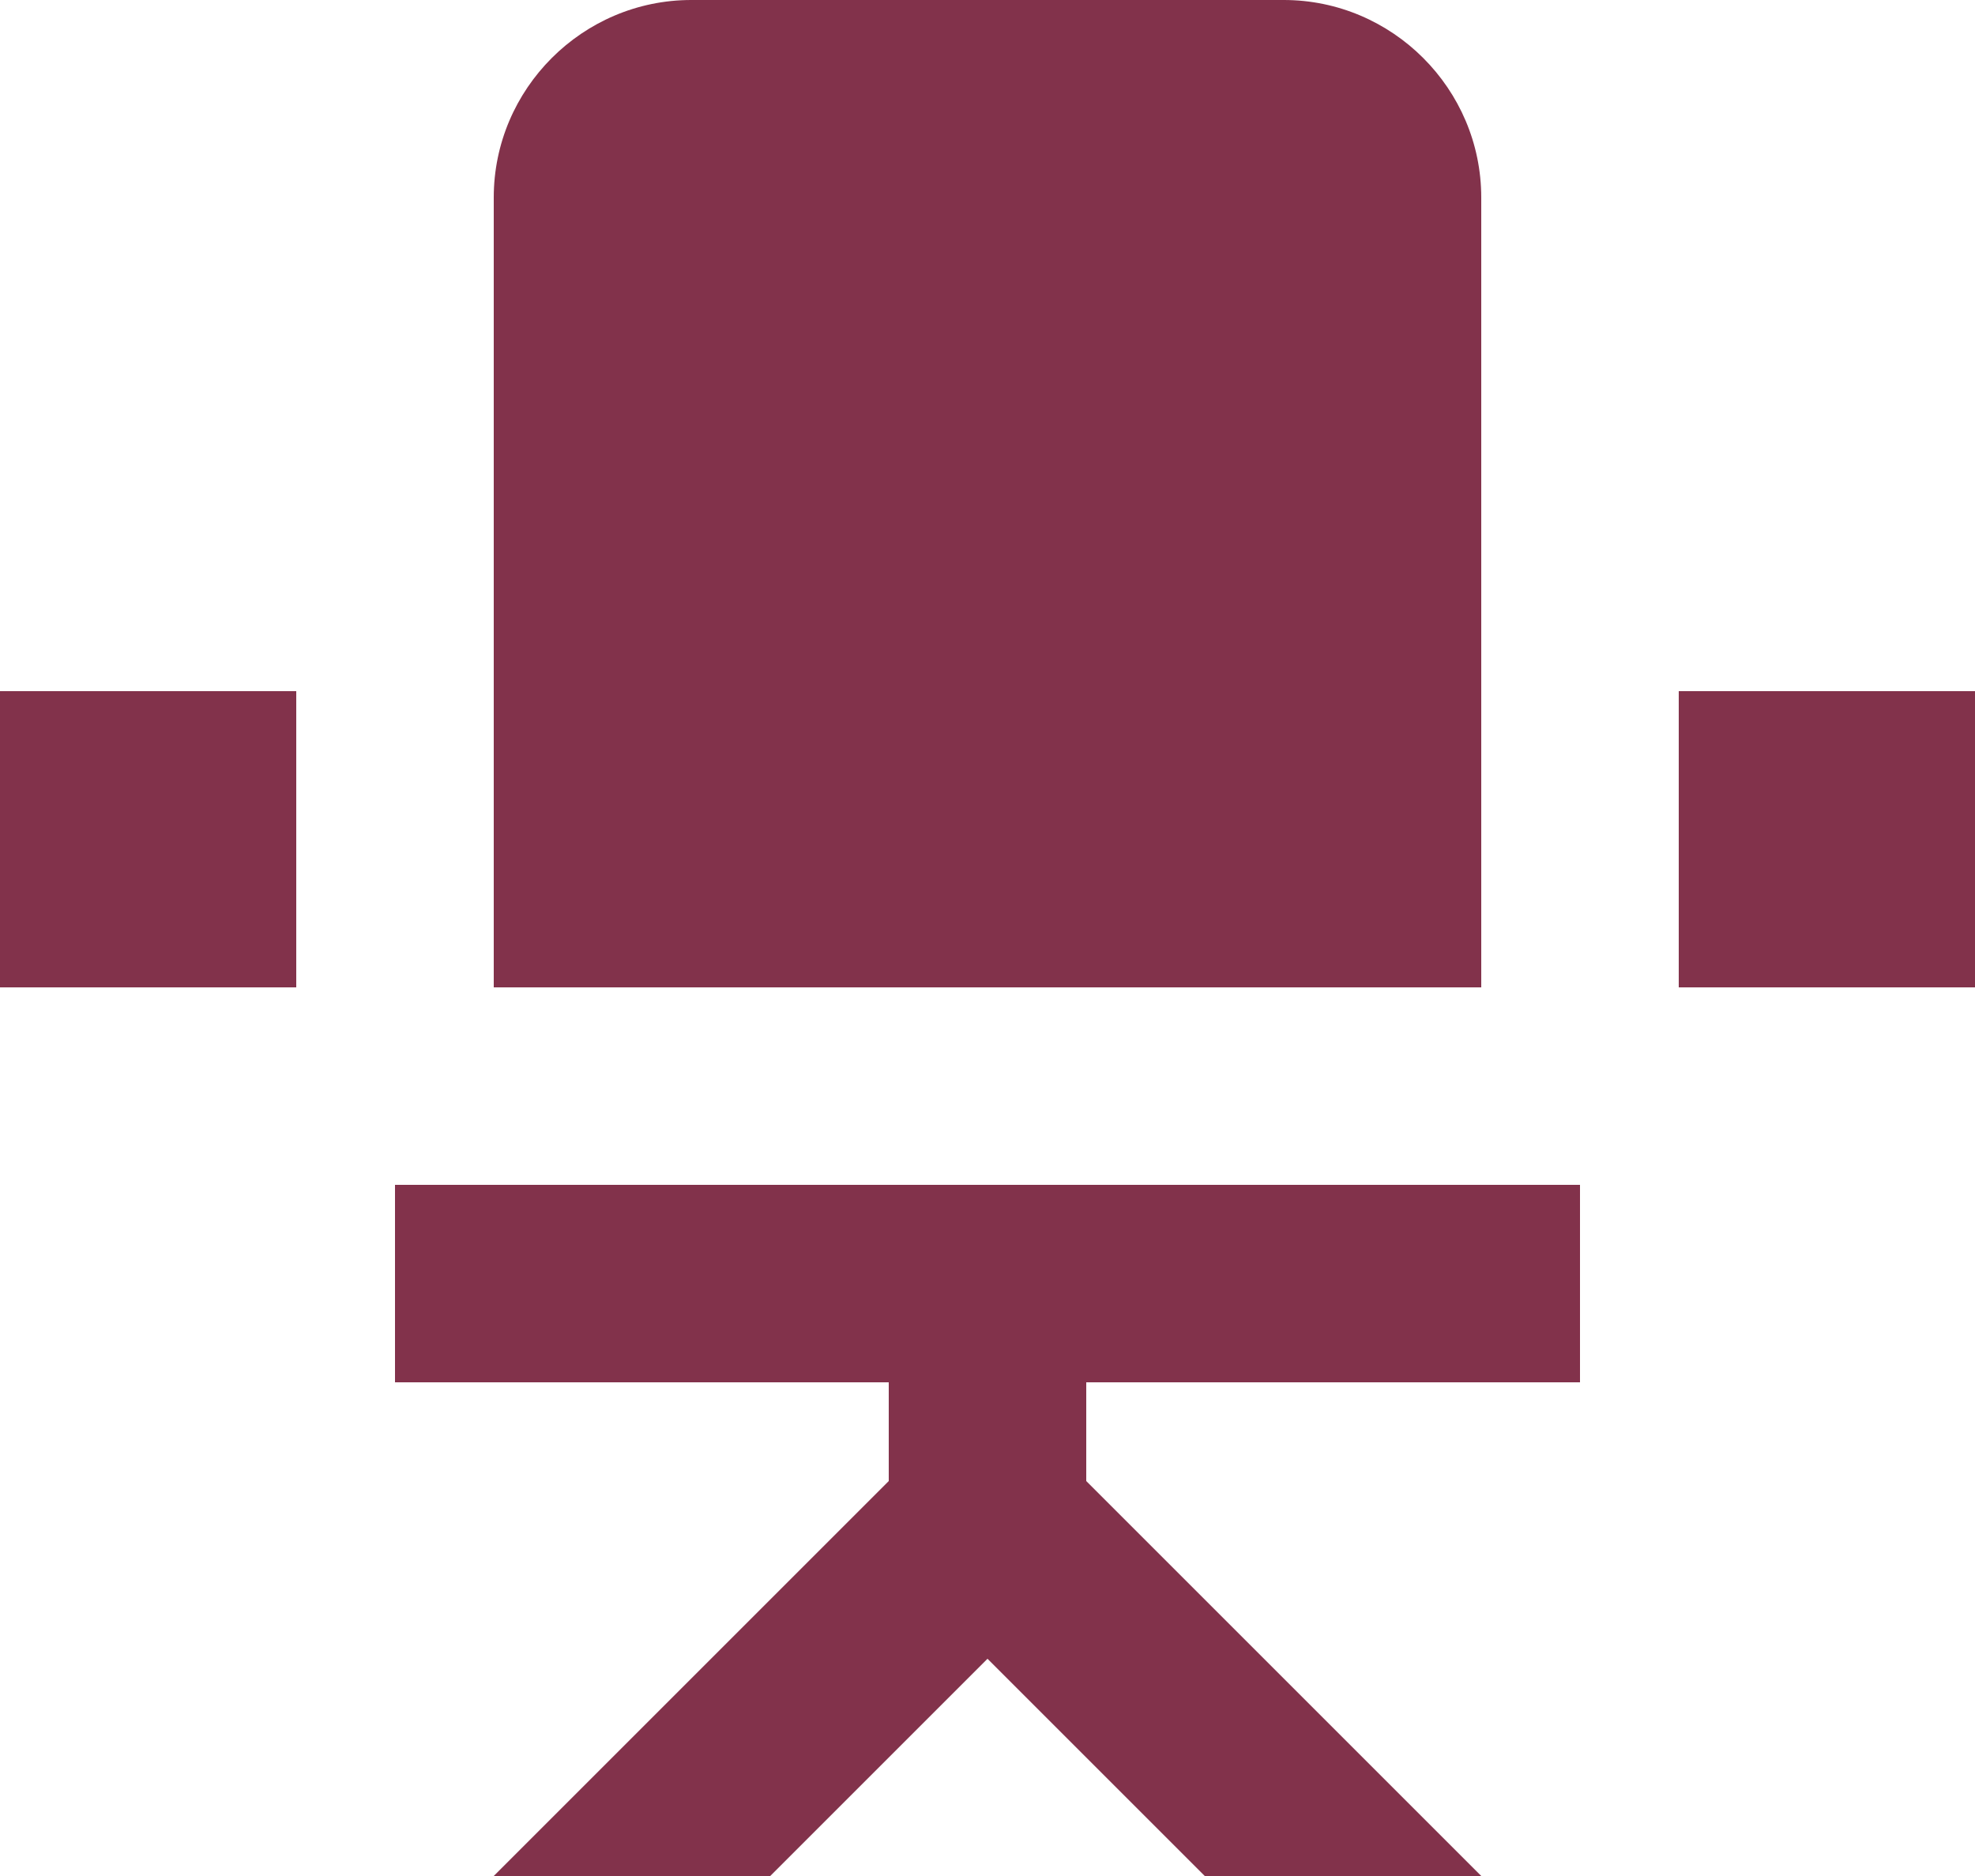 <svg width="20" height="19" viewBox="0 0 20 19" fill="none" xmlns="http://www.w3.org/2000/svg">
<path d="M20 7V10H17V7H20ZM0 10H3V7H0V10ZM15 2C15 0.9 14.1 0 13 0H7C5.9 0 5 0.9 5 2V10H15V2ZM5 12H4V14H9V15L5 19H7.8L10 16.8L12.2 19H15L11 15V14H16V12H5Z" fill="#82324B"/>
</svg>
